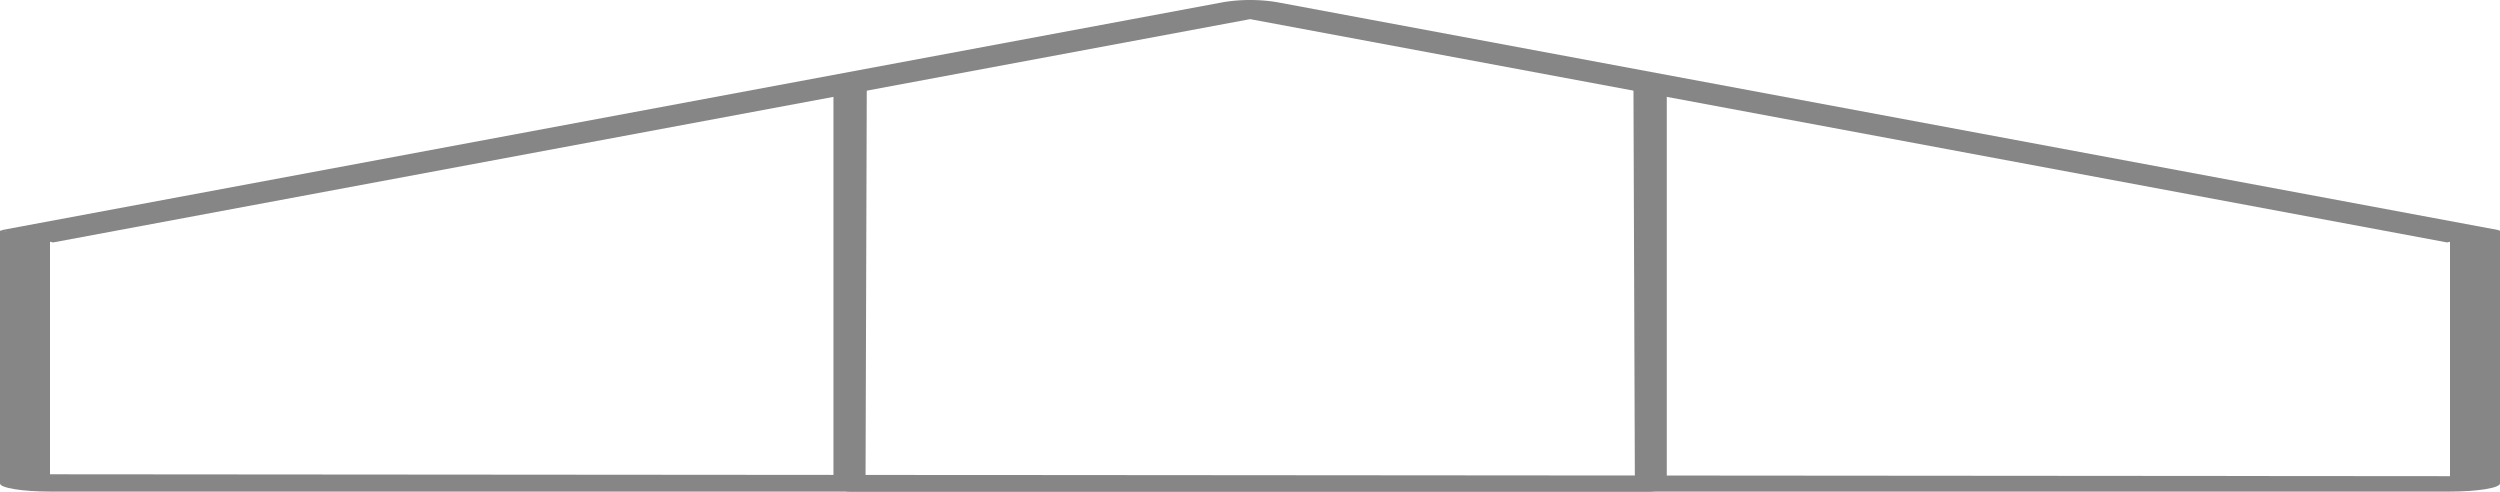 <svg xmlns="http://www.w3.org/2000/svg" width="925.538" height="181.989" viewBox="0 0 925.538 181.989">
  <g id="c-destekli-uc-aciklik" transform="translate(-0.237 -0.002)">
    <path id="Path_11" data-name="Path 11" d="M906.2,89.754,463.056,7.088,19.909,89.754.33,85.287,453.266.78a62.009,62.009,0,0,1,19.579,0L925.781,85.287Z" transform="translate(-0.007)" fill="#868686"/>
    <path id="Path_12" data-name="Path 12" d="M914.027,126.23H25.511C15.288,126.23,7,124.879,7,123.212V29.651l18.511,1.677v88.5l888.516.7V28.33l18.511,1.322v93.561C932.537,124.879,924.25,126.23,914.027,126.23Z" transform="translate(-6.763 55.761)" fill="#868686"/>
    <path id="Path_13" data-name="Path 13" d="M309.342,182.4H13.17c-3.408,0-6.17-2.1-6.17-4.7V32H19.34l-.457,145.7H303.69L303.172,32h12.341V177.7C315.512,180.3,312.75,182.4,309.342,182.4Z" transform="translate(301.793 -0.411)" fill="#868686"/>
  </g>
</svg>
